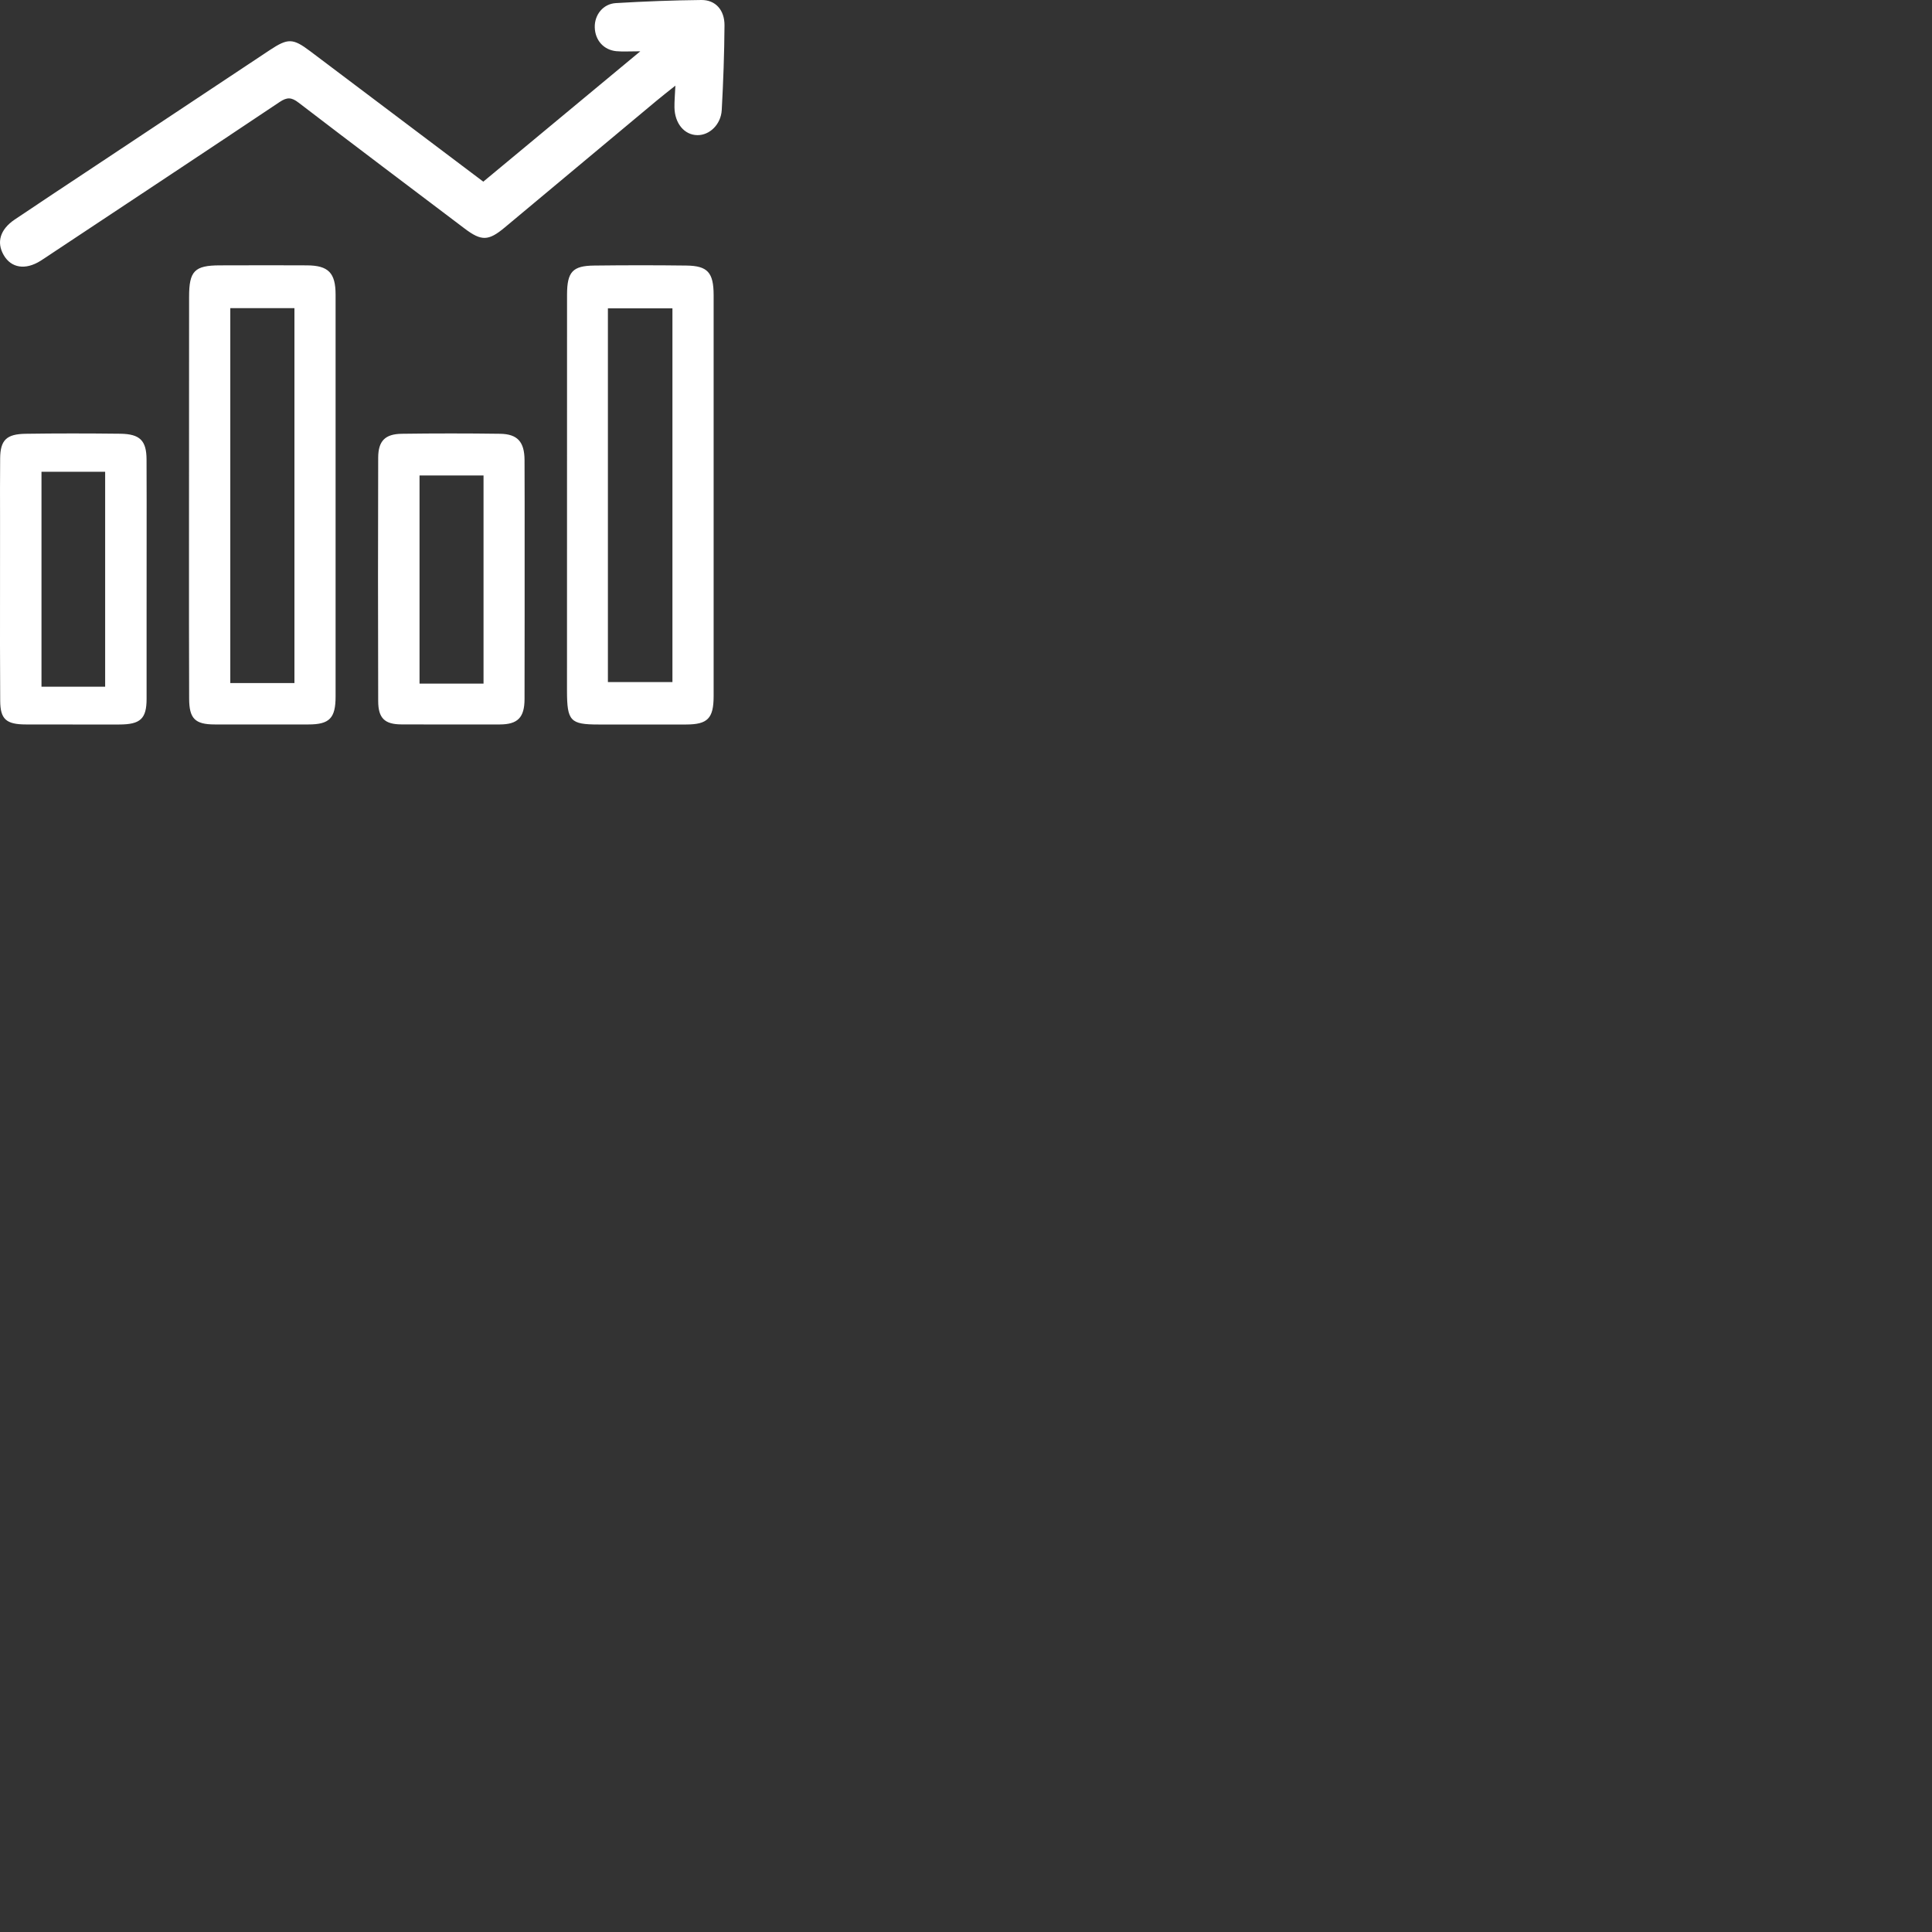 <?xml version="1.0" encoding="UTF-8"?>
<svg width="40px" height="40px" viewBox="0 0 40 40" version="1.1" xmlns="http://www.w3.org/2000/svg" xmlns:xlink="http://www.w3.org/1999/xlink">
    <rect x="0" y="0" width="40" height="40" fill="#333333" stroke="none"/>
    <title>ic_grafico_2_blanco</title>
    <g id="Page-1" stroke="none" stroke-width="1" fill="none" fill-rule="evenodd">
        <g id="ic_grafico_2_blanco" transform="translate(-5, -5)" fill="#FFFFFF">
            <path d="M6.499,13.974 C6.831,13.974 7.162,13.976 7.493,13.98 C7.896,13.986 8.033,14.12 8.034,14.514 L8.036,15.367 L8.036,15.367 L8.035,17.748 C8.036,18.322 8.036,18.897 8.035,19.471 C8.034,19.881 7.907,19.999 7.471,20 L6.504,20 L5.539,19.999 C5.126,19.999 5.006,19.889 5.004,19.509 L5,18.347 L5,18.347 L5.001,15.752 C5,15.332 4.999,14.912 5.003,14.491 C5.006,14.111 5.135,13.986 5.532,13.981 C5.854,13.976 6.177,13.974 6.499,13.974 Z M14.336,13.974 C14.675,13.974 15.014,13.976 15.353,13.981 C15.712,13.986 15.859,14.145 15.86,14.529 C15.863,15.111 15.862,15.692 15.862,16.274 L15.862,17.719 C15.862,18.303 15.862,18.888 15.86,19.473 C15.859,19.855 15.72,19.998 15.348,19.999 C14.999,20 14.649,20 14.299,20 C13.97,20 13.64,20 13.311,19.998 C12.961,19.997 12.831,19.866 12.83,19.515 C12.825,17.785 12.825,16.089 12.83,14.473 C12.832,14.129 12.973,13.986 13.318,13.981 C13.657,13.976 13.997,13.974 14.336,13.974 Z M11.358,10.494 C11.799,10.497 11.948,10.65 11.948,11.1 L11.948,19.42 L11.948,19.42 C11.948,19.869 11.822,19.999 11.386,19.999 L9.448,19.999 C9.037,19.999 8.917,19.878 8.916,19.463 C8.912,18.432 8.913,17.401 8.913,16.37 L8.914,13.518 C8.914,13.44 8.914,13.363 8.914,13.286 L8.915,11.144 L8.915,11.144 C8.915,10.611 9.028,10.495 9.551,10.494 L10.548,10.492 C10.818,10.492 11.088,10.493 11.358,10.494 Z M18.27,10.492 C18.585,10.492 18.899,10.494 19.213,10.498 C19.649,10.504 19.774,10.64 19.775,11.109 C19.775,13.877 19.775,16.646 19.775,19.414 C19.774,19.873 19.652,19.999 19.206,20 L17.391,20 C16.807,20 16.74,19.928 16.739,19.304 L16.74,11.484 C16.74,11.428 16.74,11.377 16.74,11.329 L16.74,11.099 L16.74,11.099 C16.741,10.626 16.857,10.502 17.304,10.498 C17.626,10.494 17.948,10.492 18.27,10.492 Z M7.177,14.767 L5.859,14.767 L5.859,19.218 L7.177,19.218 L7.177,14.767 Z M15.011,14.844 L13.686,14.844 L13.686,19.154 L15.011,19.154 L15.011,14.844 Z M11.096,11.38 L9.768,11.38 L9.768,19.142 L11.096,19.142 L11.096,11.38 Z M18.922,11.384 L17.586,11.384 L17.586,19.122 L18.922,19.122 L18.922,11.384 Z M19.521,5 C19.812,4.997 20.002,5.206 20,5.526 C19.996,6.109 19.975,6.693 19.943,7.276 C19.927,7.577 19.691,7.801 19.439,7.798 C19.169,7.795 18.969,7.556 18.964,7.222 C18.962,7.098 18.974,6.973 18.983,6.773 C18.822,6.902 18.7,6.995 18.583,7.094 C17.537,7.966 16.492,8.84 15.446,9.713 C15.112,9.991 14.967,9.994 14.621,9.733 C13.473,8.865 12.322,7.999 11.179,7.123 C11.034,7.012 10.942,7.01 10.791,7.111 C9.228,8.157 7.658,9.194 6.091,10.234 C6.007,10.29 5.923,10.347 5.838,10.401 C5.526,10.596 5.232,10.55 5.077,10.282 C4.923,10.017 5.001,9.75 5.305,9.545 C5.842,9.183 6.383,8.827 6.922,8.469 C8.143,7.658 9.365,6.847 10.587,6.036 C10.962,5.788 11.064,5.79 11.422,6.06 C12.613,6.956 13.803,7.853 15.006,8.761 C16.069,7.878 17.128,6.999 18.257,6.062 C18.033,6.062 17.897,6.072 17.763,6.06 C17.498,6.035 17.321,5.834 17.314,5.566 C17.307,5.308 17.486,5.079 17.752,5.064 C18.341,5.029 18.931,5.006 19.521,5 Z"></path>
        </g>
    </g>
</svg>